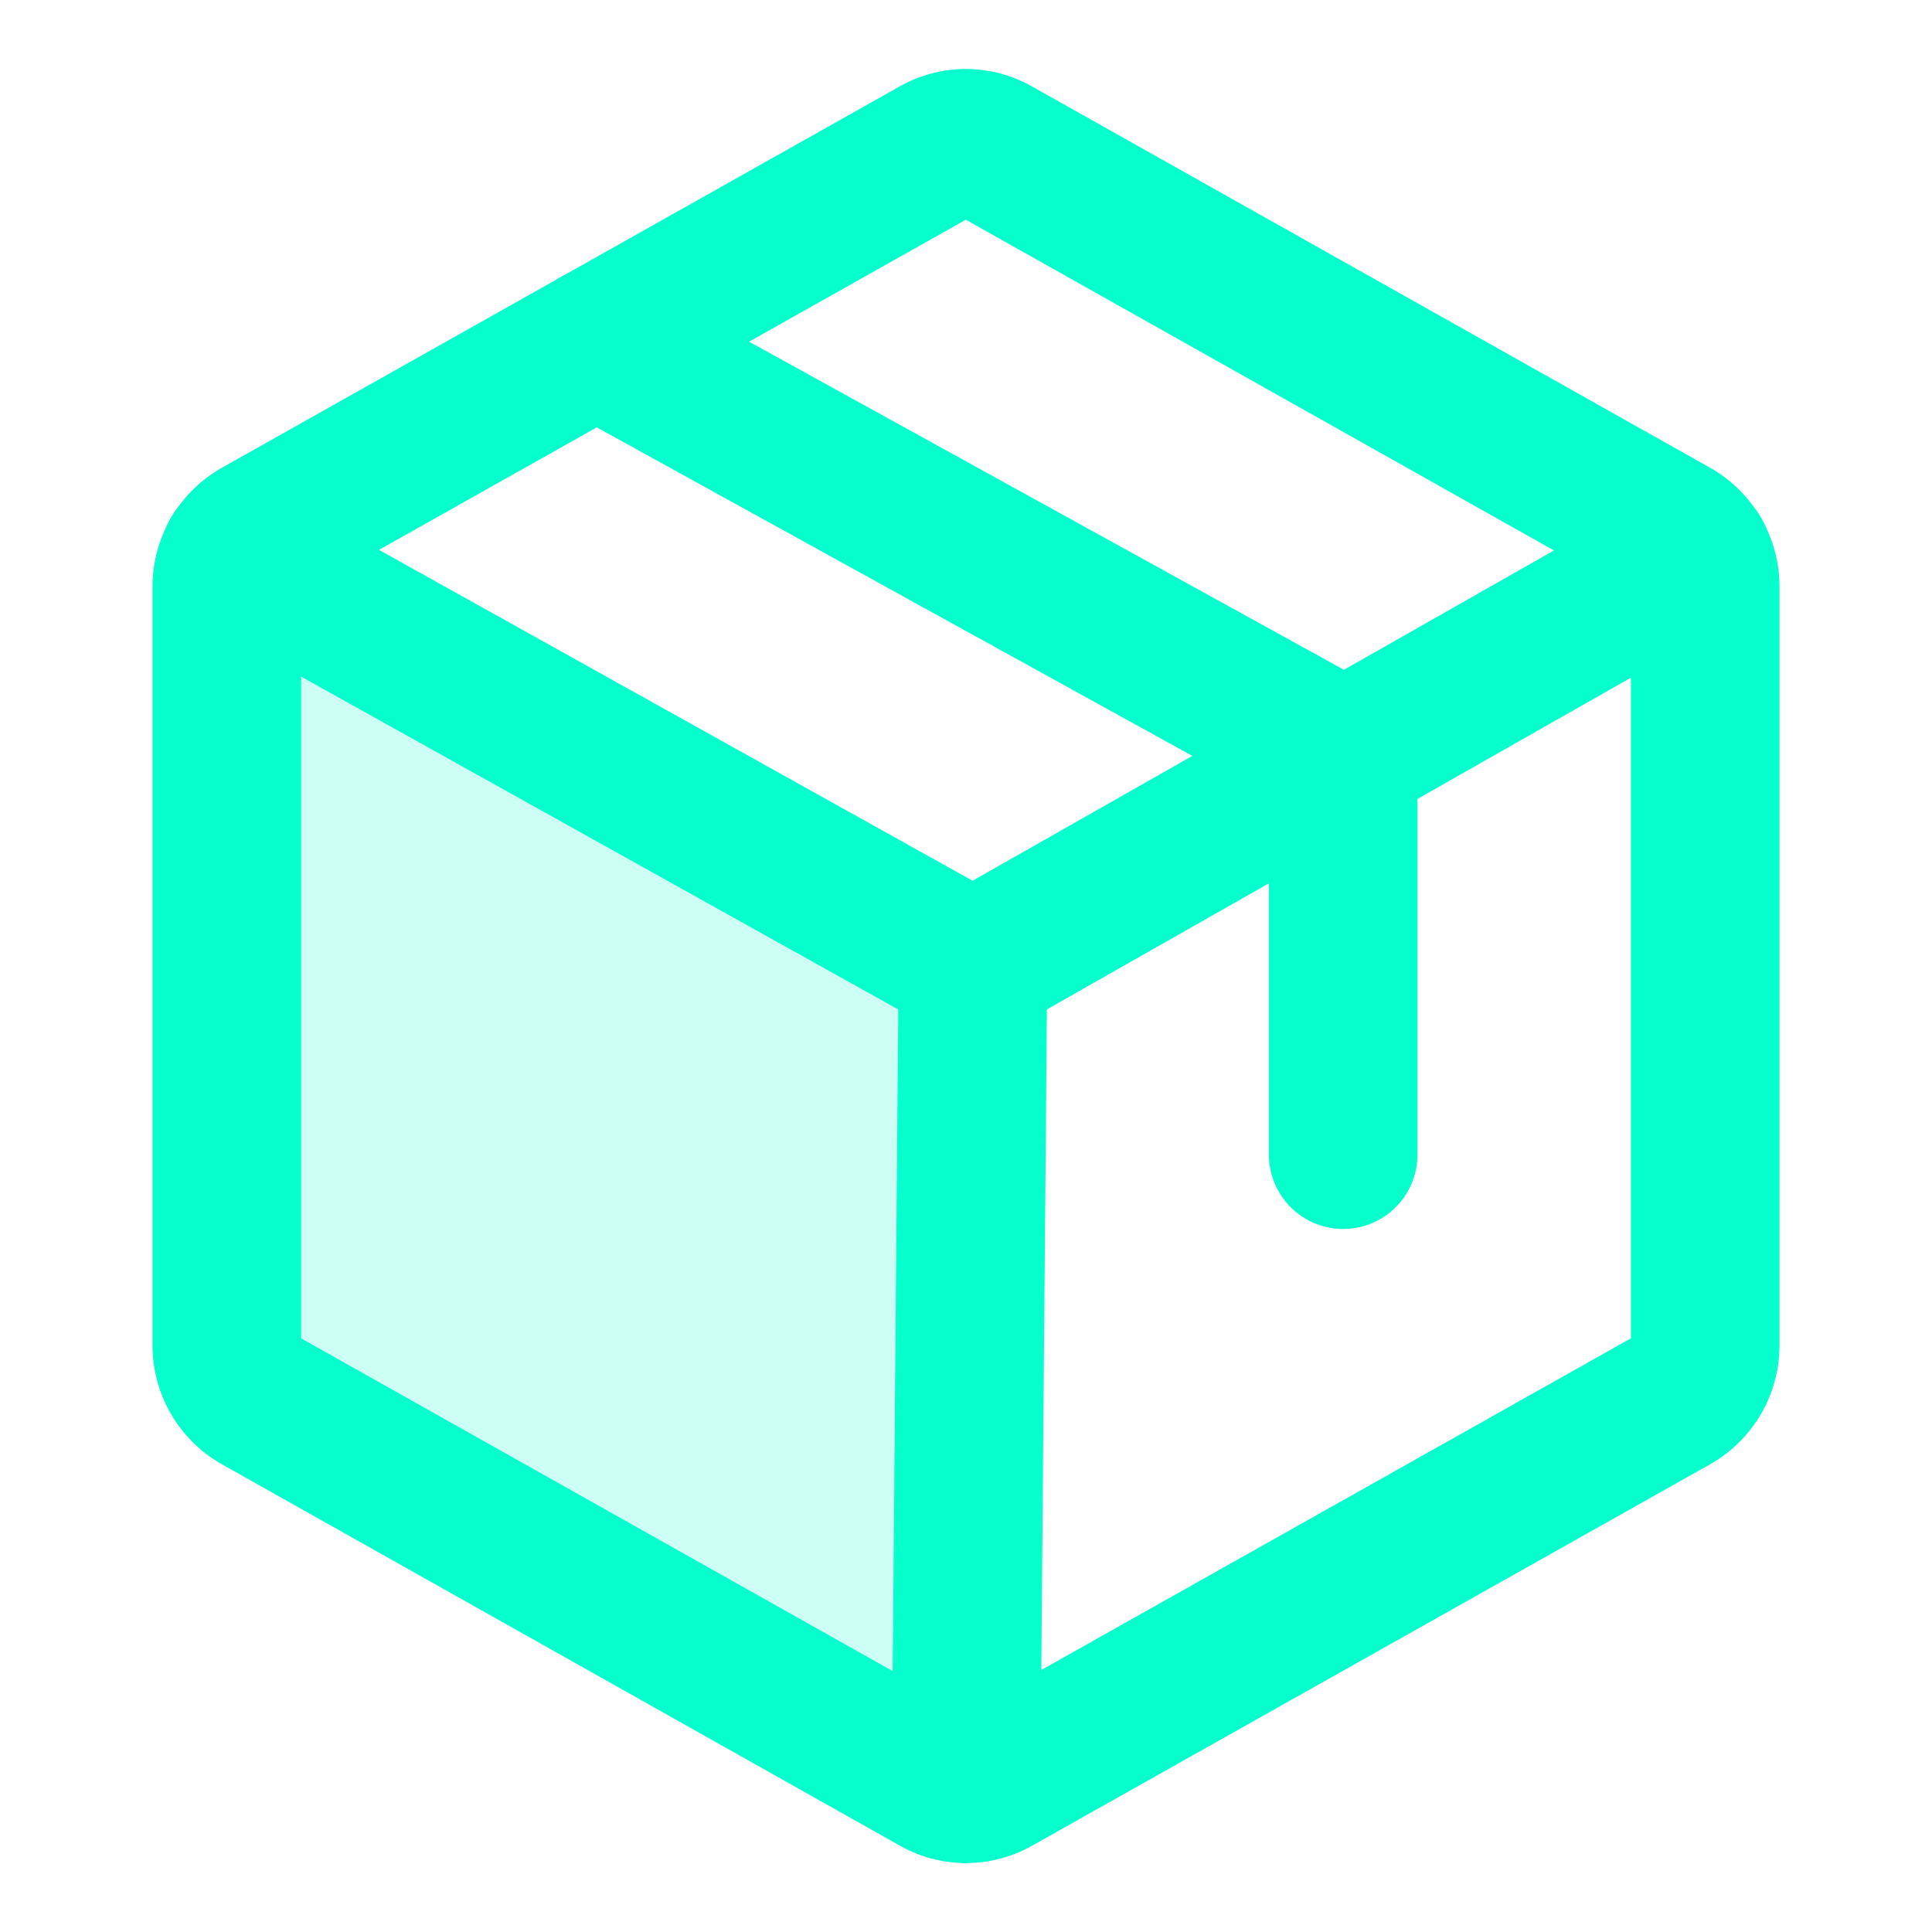 <svg xmlns="http://www.w3.org/2000/svg" width="52" height="52" viewBox="0 0 52 52">
  <g id="Group_247" data-name="Group 247" transform="translate(-0.64 -0.64)">
    <rect id="Rectangle_101" data-name="Rectangle 101" width="52" height="52" transform="translate(0.64 0.64)" fill="none"/>
    <path id="Path_1076" data-name="Path 1076" d="M32.228,74.6a1.679,1.679,0,0,0-.228.85V95.884a1.679,1.679,0,0,0,.85,1.451l18.238,10.259a1.575,1.575,0,0,0,.808.207h0l.187-22.134Z" transform="translate(-25.256 -59.027)" fill="#07ffcd" opacity="0.2"/>
    <path id="Path_1077" data-name="Path 1077" d="M71.792,53.516V33.081a1.679,1.679,0,0,0-.85-1.451L52.7,21.372a1.617,1.617,0,0,0-1.617,0L32.85,31.63A1.679,1.679,0,0,0,32,33.081V53.516a1.679,1.679,0,0,0,.85,1.451L51.088,65.226a1.617,1.617,0,0,0,1.617,0L70.942,54.967a1.679,1.679,0,0,0,.85-1.451Z" transform="translate(-25.256 -16.658)" fill="none" stroke="#07ffcd" stroke-linecap="round" stroke-linejoin="round" stroke-width="4"/>
    <path id="Path_1078" data-name="Path 1078" d="M100.1,68.865V58.088L80,47" transform="translate(-63.308 -37.147)" fill="none" stroke="#07ffcd" stroke-linecap="round" stroke-linejoin="round" stroke-width="4"/>
    <path id="Path_1079" data-name="Path 1079" d="M72.436,74.6,52.954,85.667,33.1,74.6" transform="translate(-26.128 -59.027)" fill="none" stroke="#07ffcd" stroke-linecap="round" stroke-linejoin="round" stroke-width="4"/>
    <line id="Line_18" data-name="Line 18" x1="0.187" y2="22.134" transform="translate(26.64 26.64)" fill="none" stroke="#07ffcd" stroke-linecap="round" stroke-linejoin="round" stroke-width="4"/>
  </g>
</svg>
